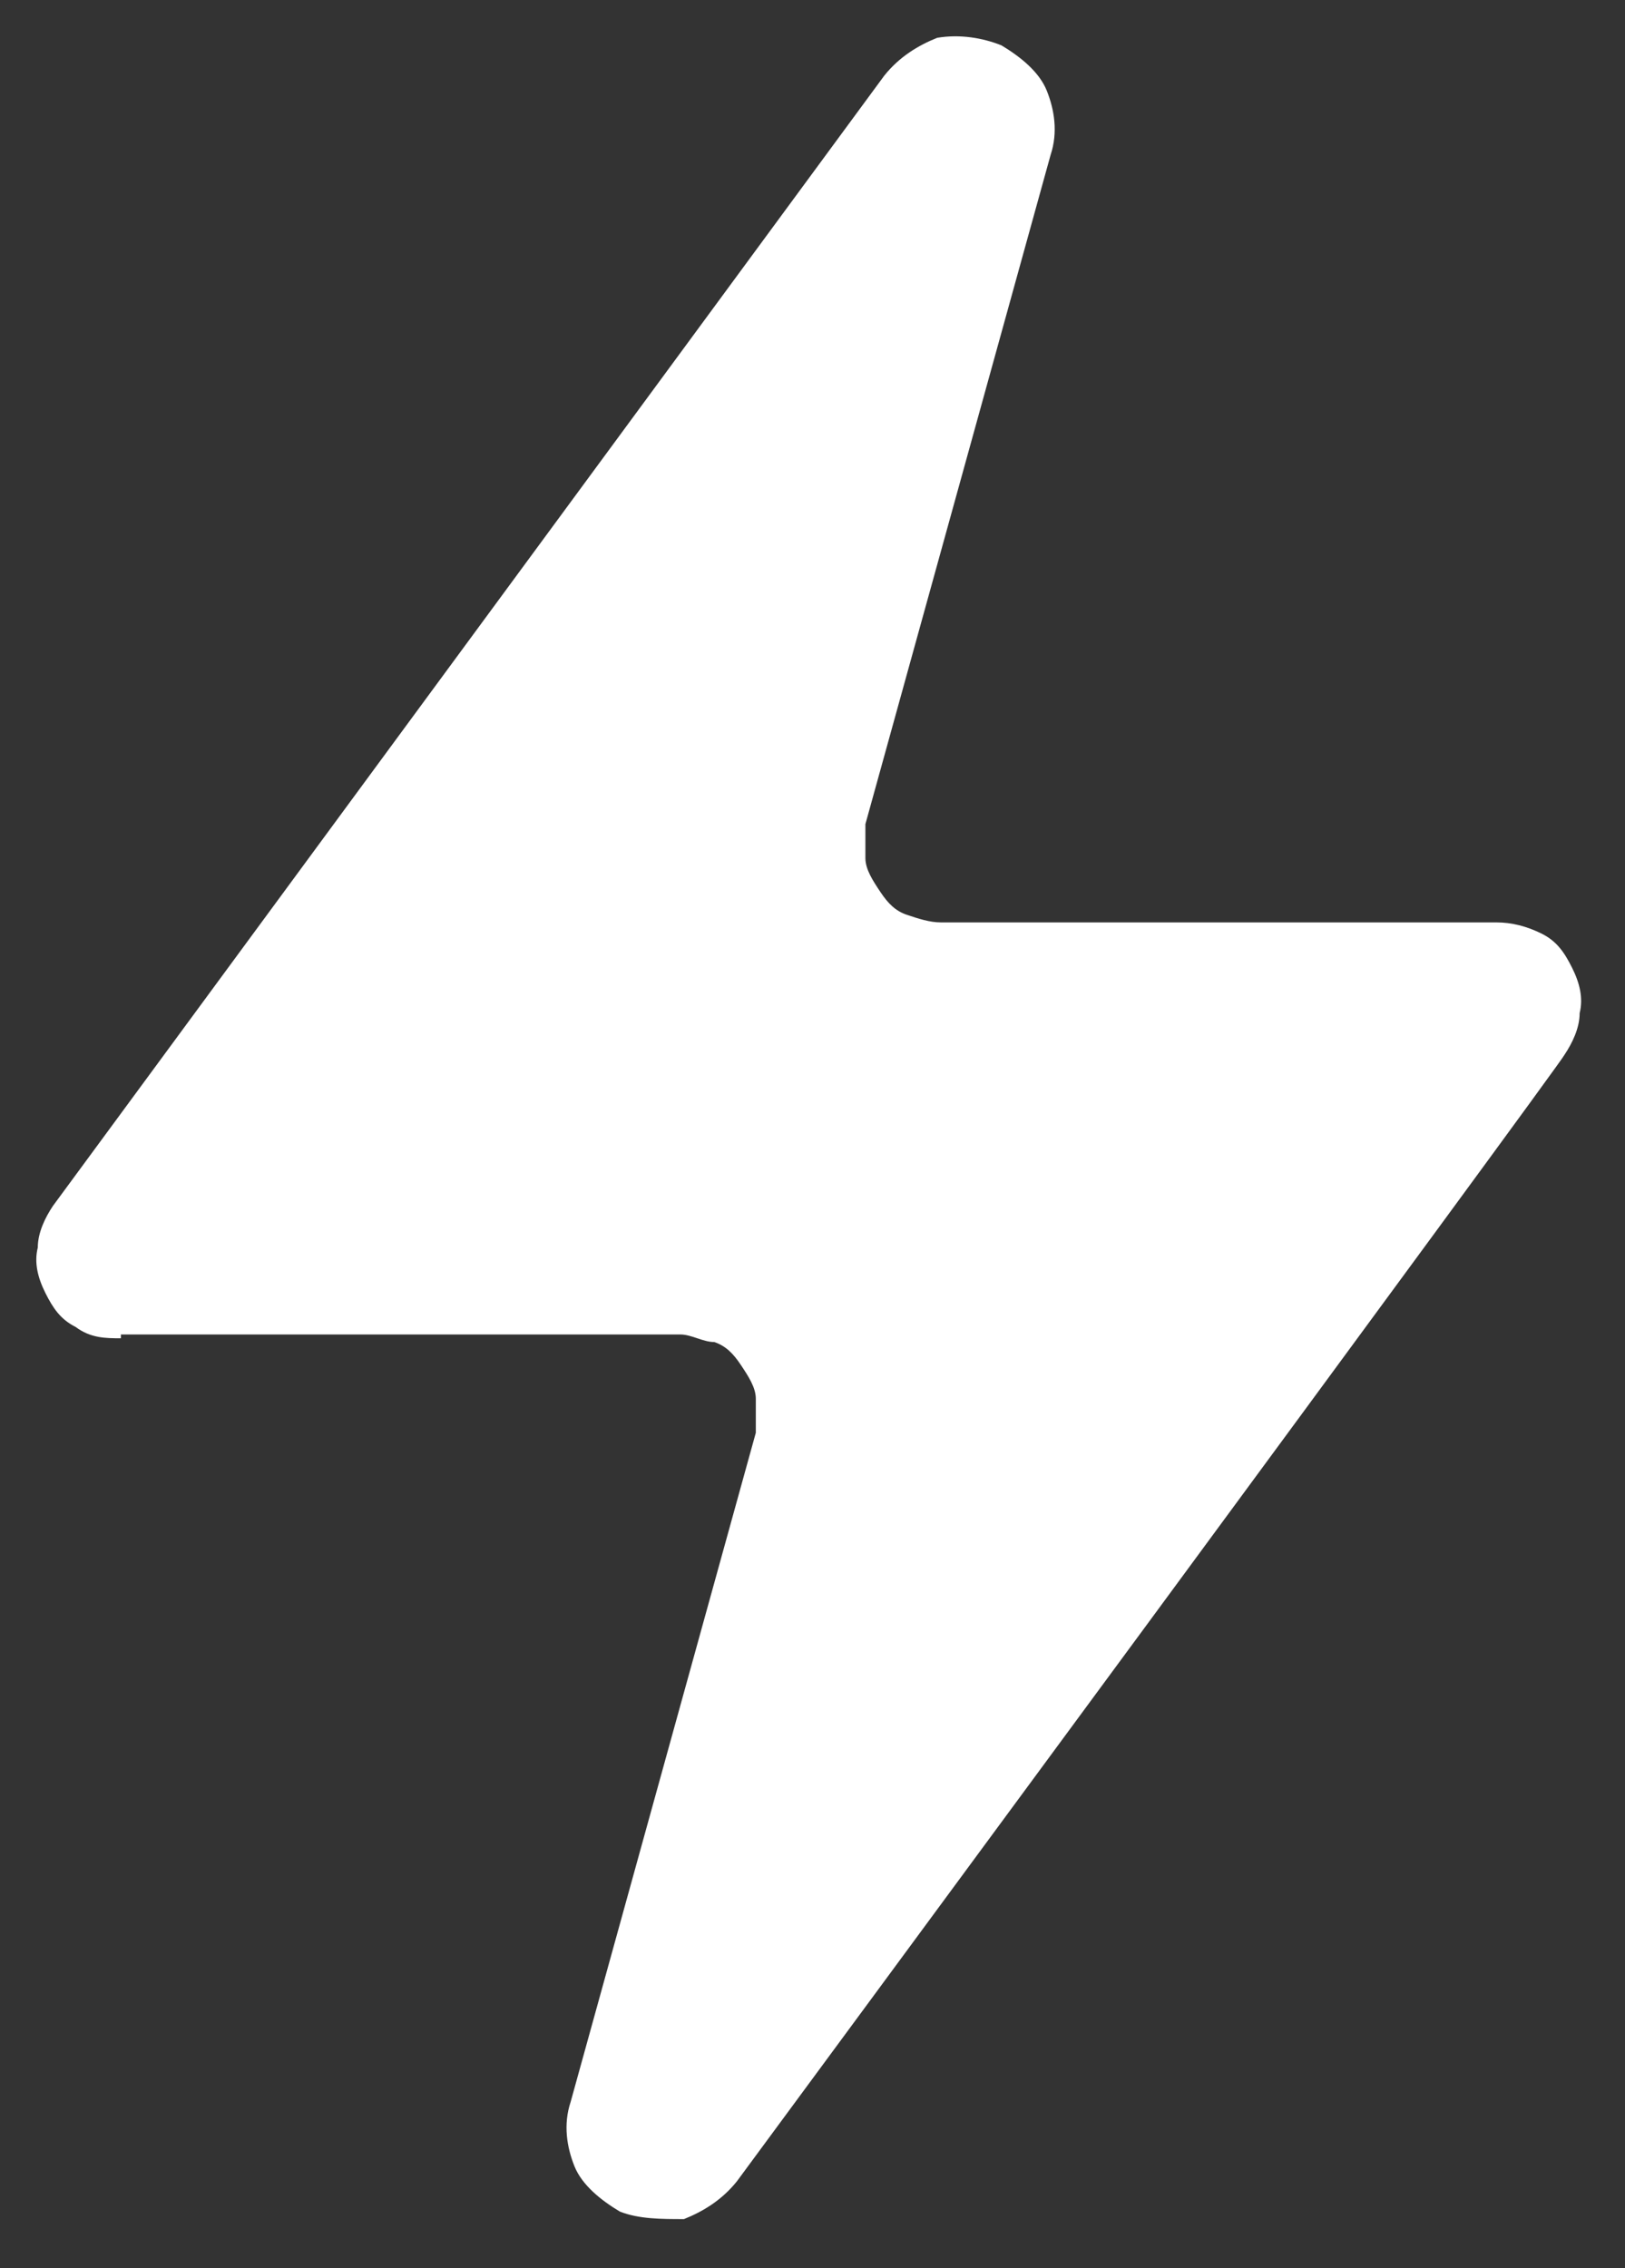 <?xml version="1.0" encoding="UTF-8"?>
<svg id="Laag_1" data-name="Laag 1" xmlns="http://www.w3.org/2000/svg" version="1.1" viewBox="0 0 43 60">
  <rect x="0" y="0" width="43" height="60" fill="#333333" stroke="none"/>
  <defs>
    <style>
      .cls-1 {
        fill: #fff;
        stroke-width: 0px;
      }
    </style>
  </defs>
  <path class="cls-1" d="M3.2,35.4h0c-.4,0-.8,0-1.2-.3-.4-.2-.6-.5-.8-.9-.2-.4-.3-.8-.2-1.2,0-.4.2-.8.4-1.1L23.4,2c.4-.5.9-.8,1.4-1,.6-.1,1.2,0,1.7.2.5.3,1,.7,1.2,1.2s.3,1.1.1,1.7h0l-4.9,17.7h0v.9c0,.3.2.6.4.9s.4.5.7.6c.3.1.6.2.9.2h14.7c.4,0,.8.1,1.2.3.4.2.6.5.8.9s.3.8.2,1.2c0,.4-.2.8-.4,1.1h0c0,.1-21.9,29.8-21.9,29.8-.4.5-.9.8-1.4,1-.6,0-1.2,0-1.7-.2-.5-.3-1-.7-1.2-1.2s-.3-1.1-.1-1.7h0l4.9-17.7h0v-.9c0-.3-.2-.6-.4-.9s-.4-.5-.7-.6c-.3,0-.6-.2-.9-.2H3.2"/>
</svg>